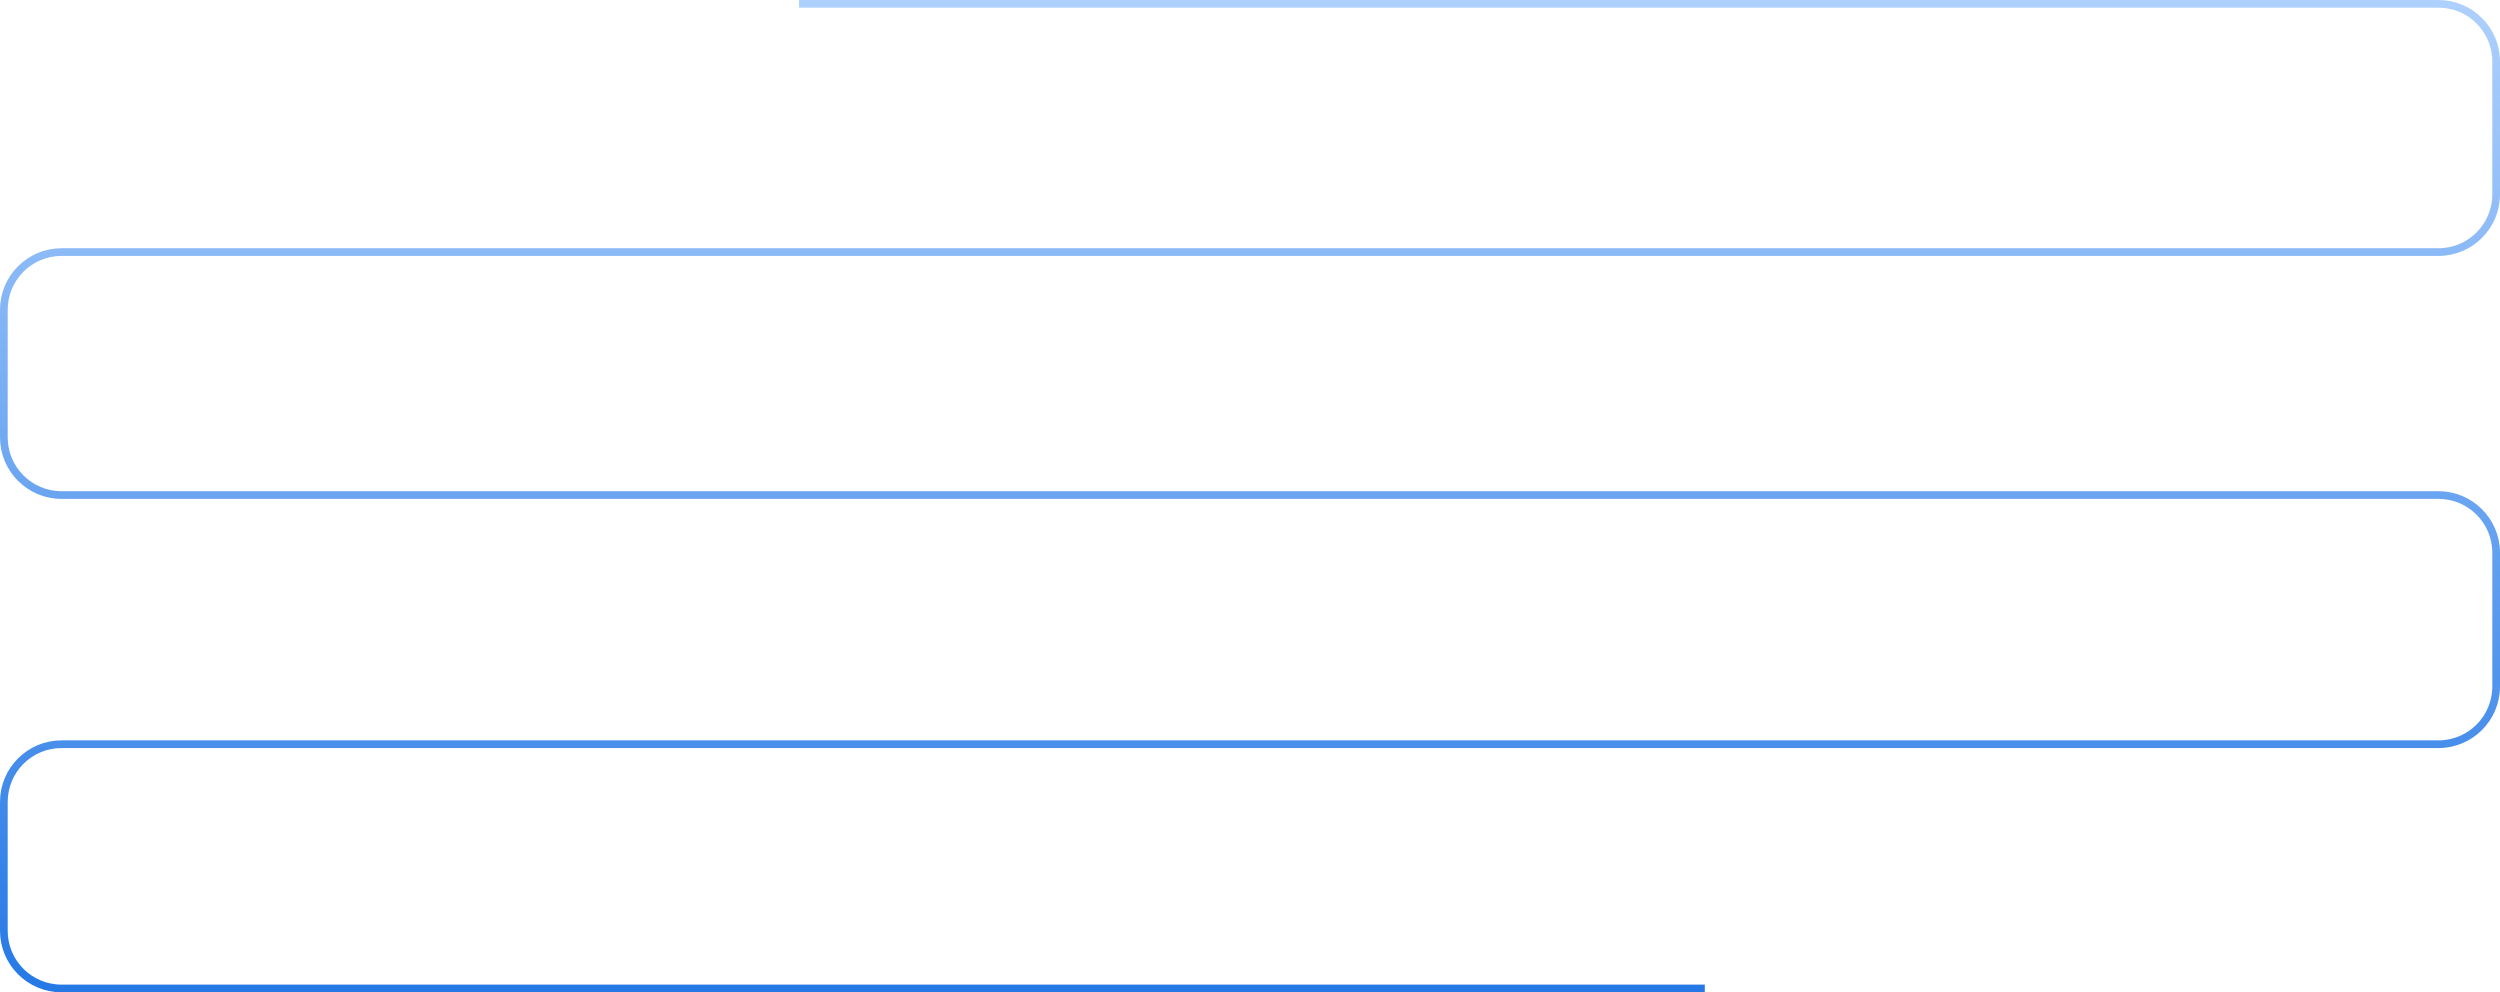 <svg width="1300" height="516" viewBox="0 0 1300 516" fill="none" xmlns="http://www.w3.org/2000/svg">
<path d="M415.5 2H1268C1284.57 2 1298 15.431 1298 32L1298 101.081C1298 117.649 1284.57 131.081 1268 131.081H32C15.431 131.081 2 144.512 2 161.081L2 227.424C2 243.992 15.431 257.424 32 257.424H1268C1284.57 257.424 1298 270.855 1298 287.424V356.989C1298 373.558 1284.57 386.989 1268 386.989H32C15.431 386.989 2 400.42 2 416.989V484C2 500.569 15.431 514 32 514H886.5" stroke="url(#paint0_linear_6036_1358)" stroke-width="4"/>
<defs>
<linearGradient id="paint0_linear_6036_1358" x1="650" y1="568" x2="650" y2="-52" gradientUnits="userSpaceOnUse">
<stop stop-color="#1870E3"/>
<stop offset="1" stop-color="#BCD9FF"/>
</linearGradient>
</defs>
</svg>
